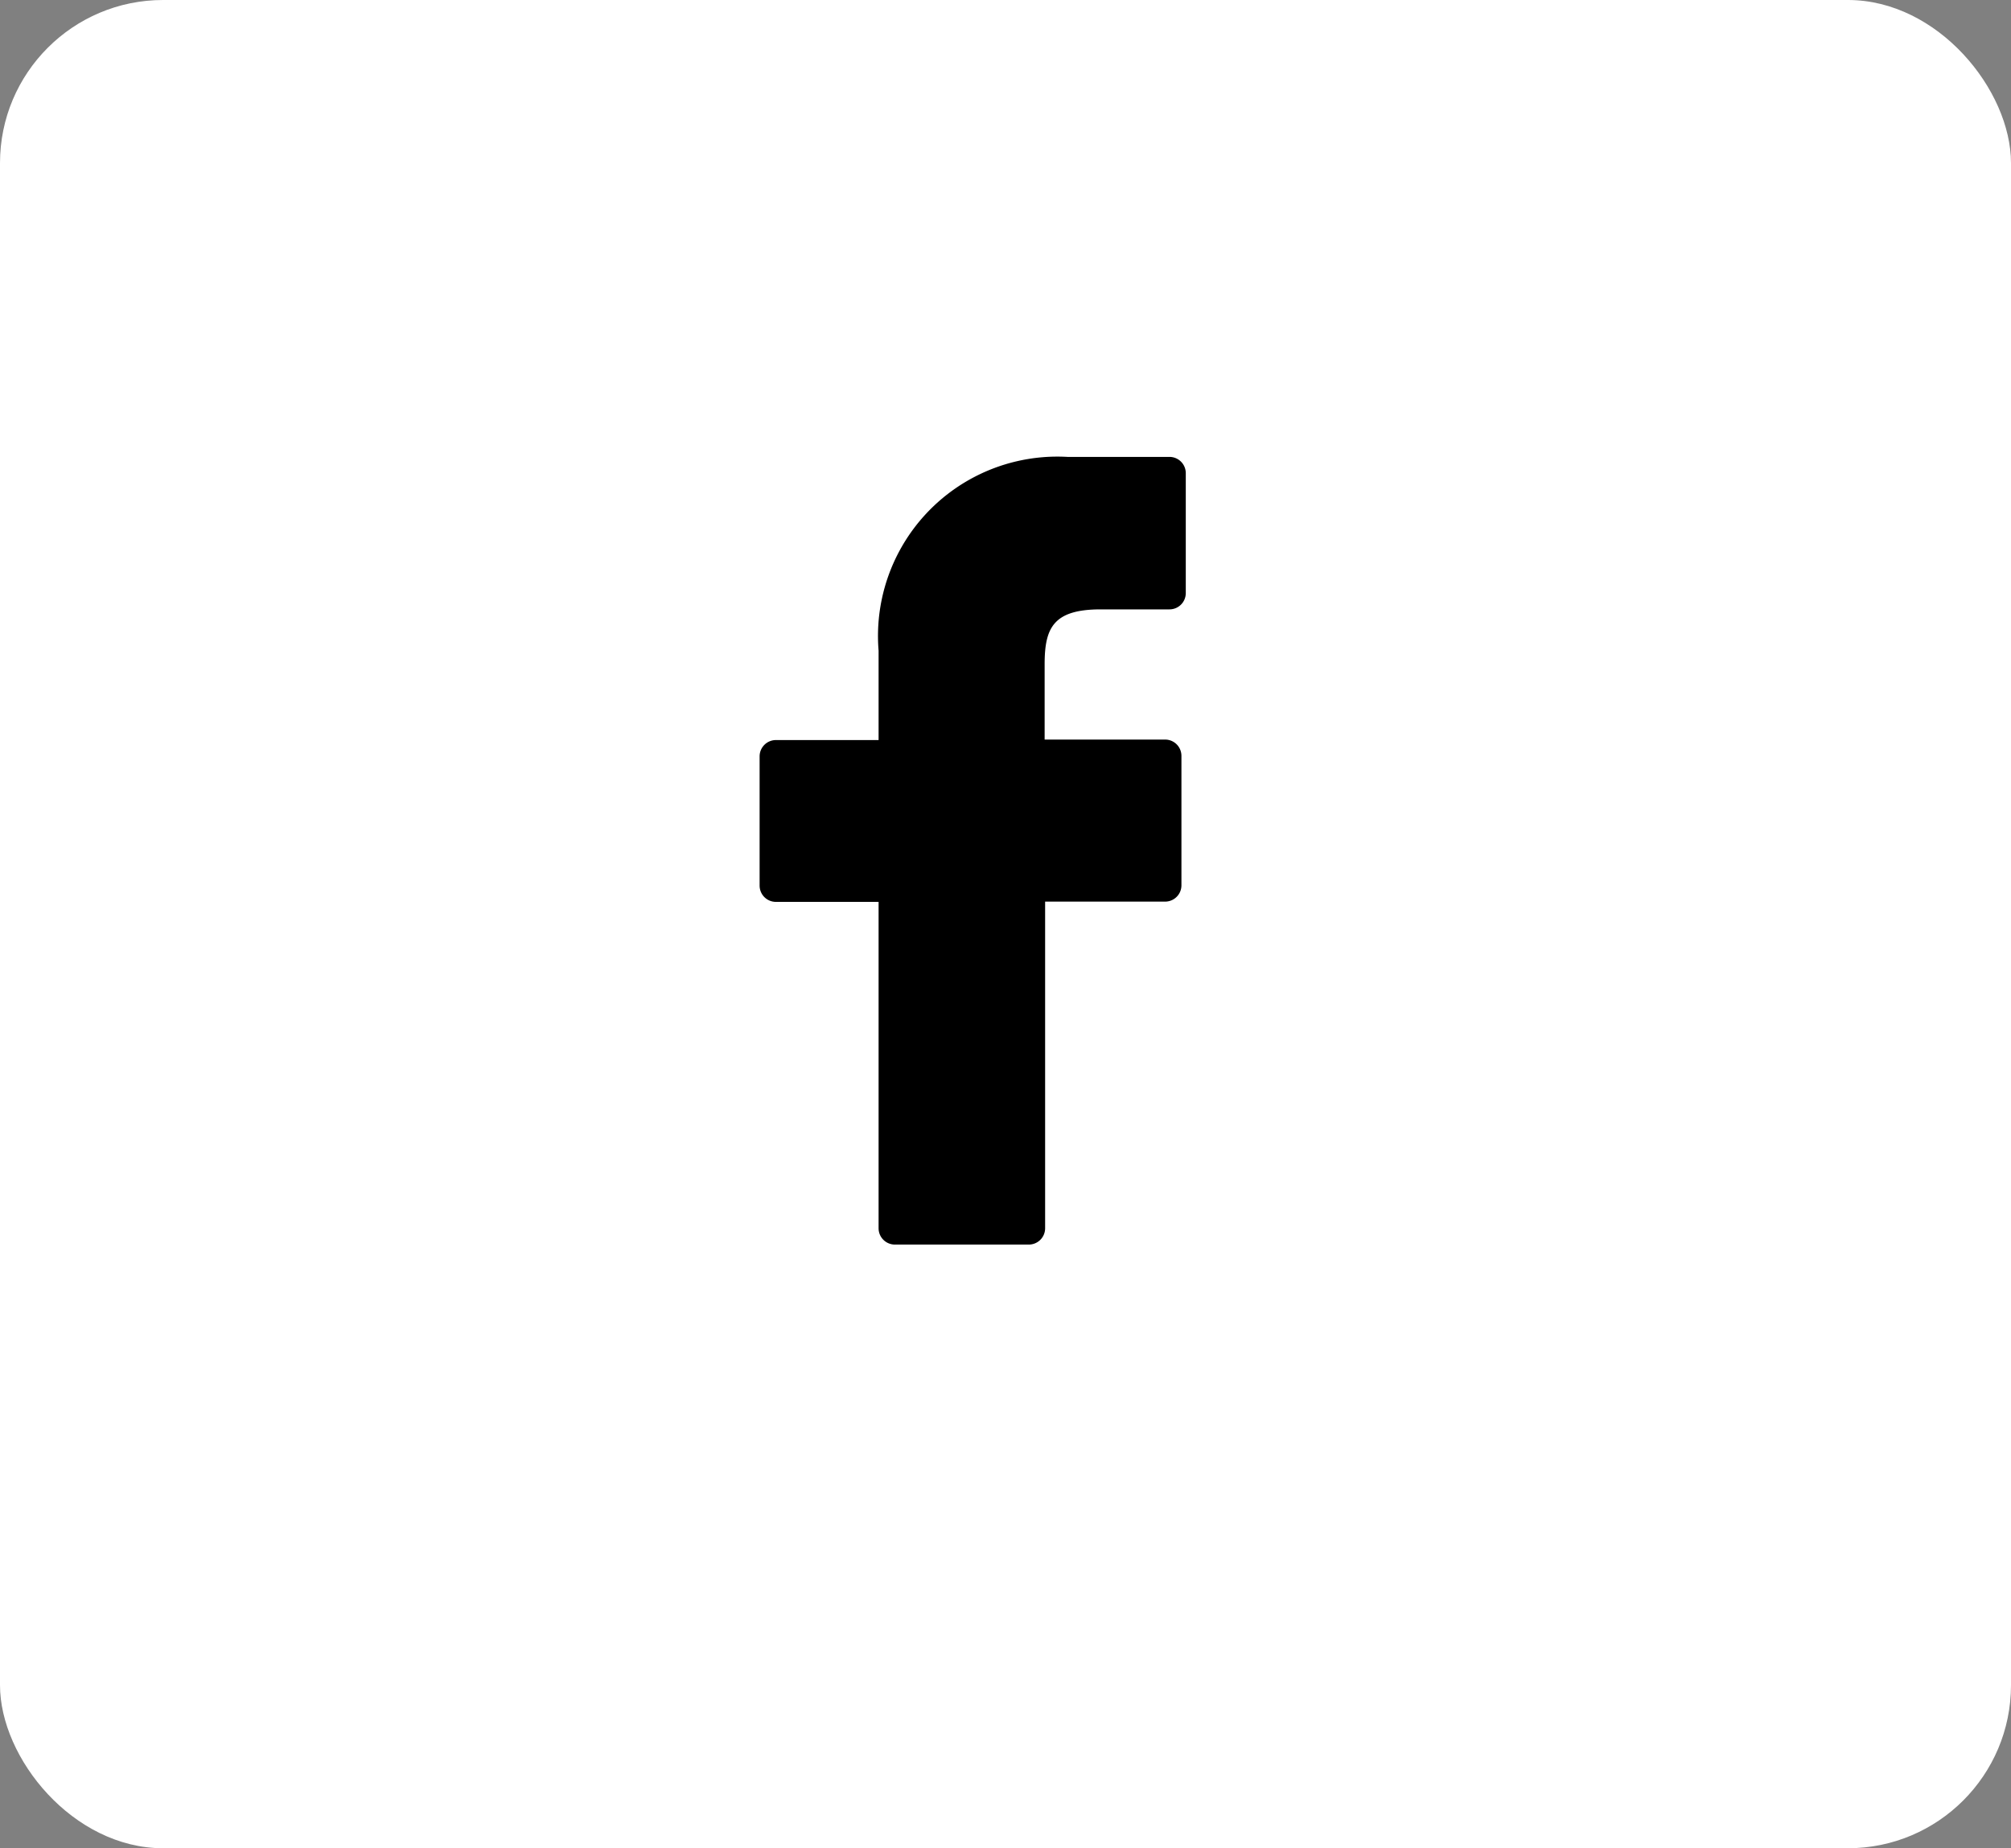 <svg xmlns="http://www.w3.org/2000/svg" width="37" height="34" viewBox="0 0 37 34">
  <rect x="0" y="0" width="37" height="34" fill="#808080" stroke="none"/>
  <g id="Group_12356" data-name="Group 12356" transform="translate(-1426 -8)">
    <g id="Group_12345" data-name="Group 12345">
      <rect id="Rectangle_13426" data-name="Rectangle 13426" width="37" height="34" rx="3" transform="translate(1426 8)" fill="#fff"/>
      <g id="Group_12236" data-name="Group 12236" transform="translate(1427 7)">
        <g id="Group_12064" data-name="Group 12064" transform="translate(0 0)">
          <g id="Group_3625" data-name="Group 3625">
            <g id="Group_2742" data-name="Group 2742" transform="translate(12.981 9.405)">
              <g id="facebook-logo">
                <path id="Path_4426" data-name="Path 4426" d="M29.614,0,27.735,0a3.3,3.3,0,0,0-3.474,3.565V5.209H22.372a.3.3,0,0,0-.3.3V7.886a.3.3,0,0,0,.3.3h1.889V14.19a.3.3,0,0,0,.3.3h2.464a.3.3,0,0,0,.3-.3V8.181h2.208a.3.3,0,0,0,.3-.3V5.5a.3.3,0,0,0-.3-.3H27.316V3.815c0-.67.16-1.01,1.032-1.01h1.265a.3.3,0,0,0,.3-.3V.3A.3.3,0,0,0,29.614,0Z" transform="translate(-22.077)"/>
              </g>
            </g>
          </g>
        </g>
      </g>
    </g>
  </g>
</svg>
